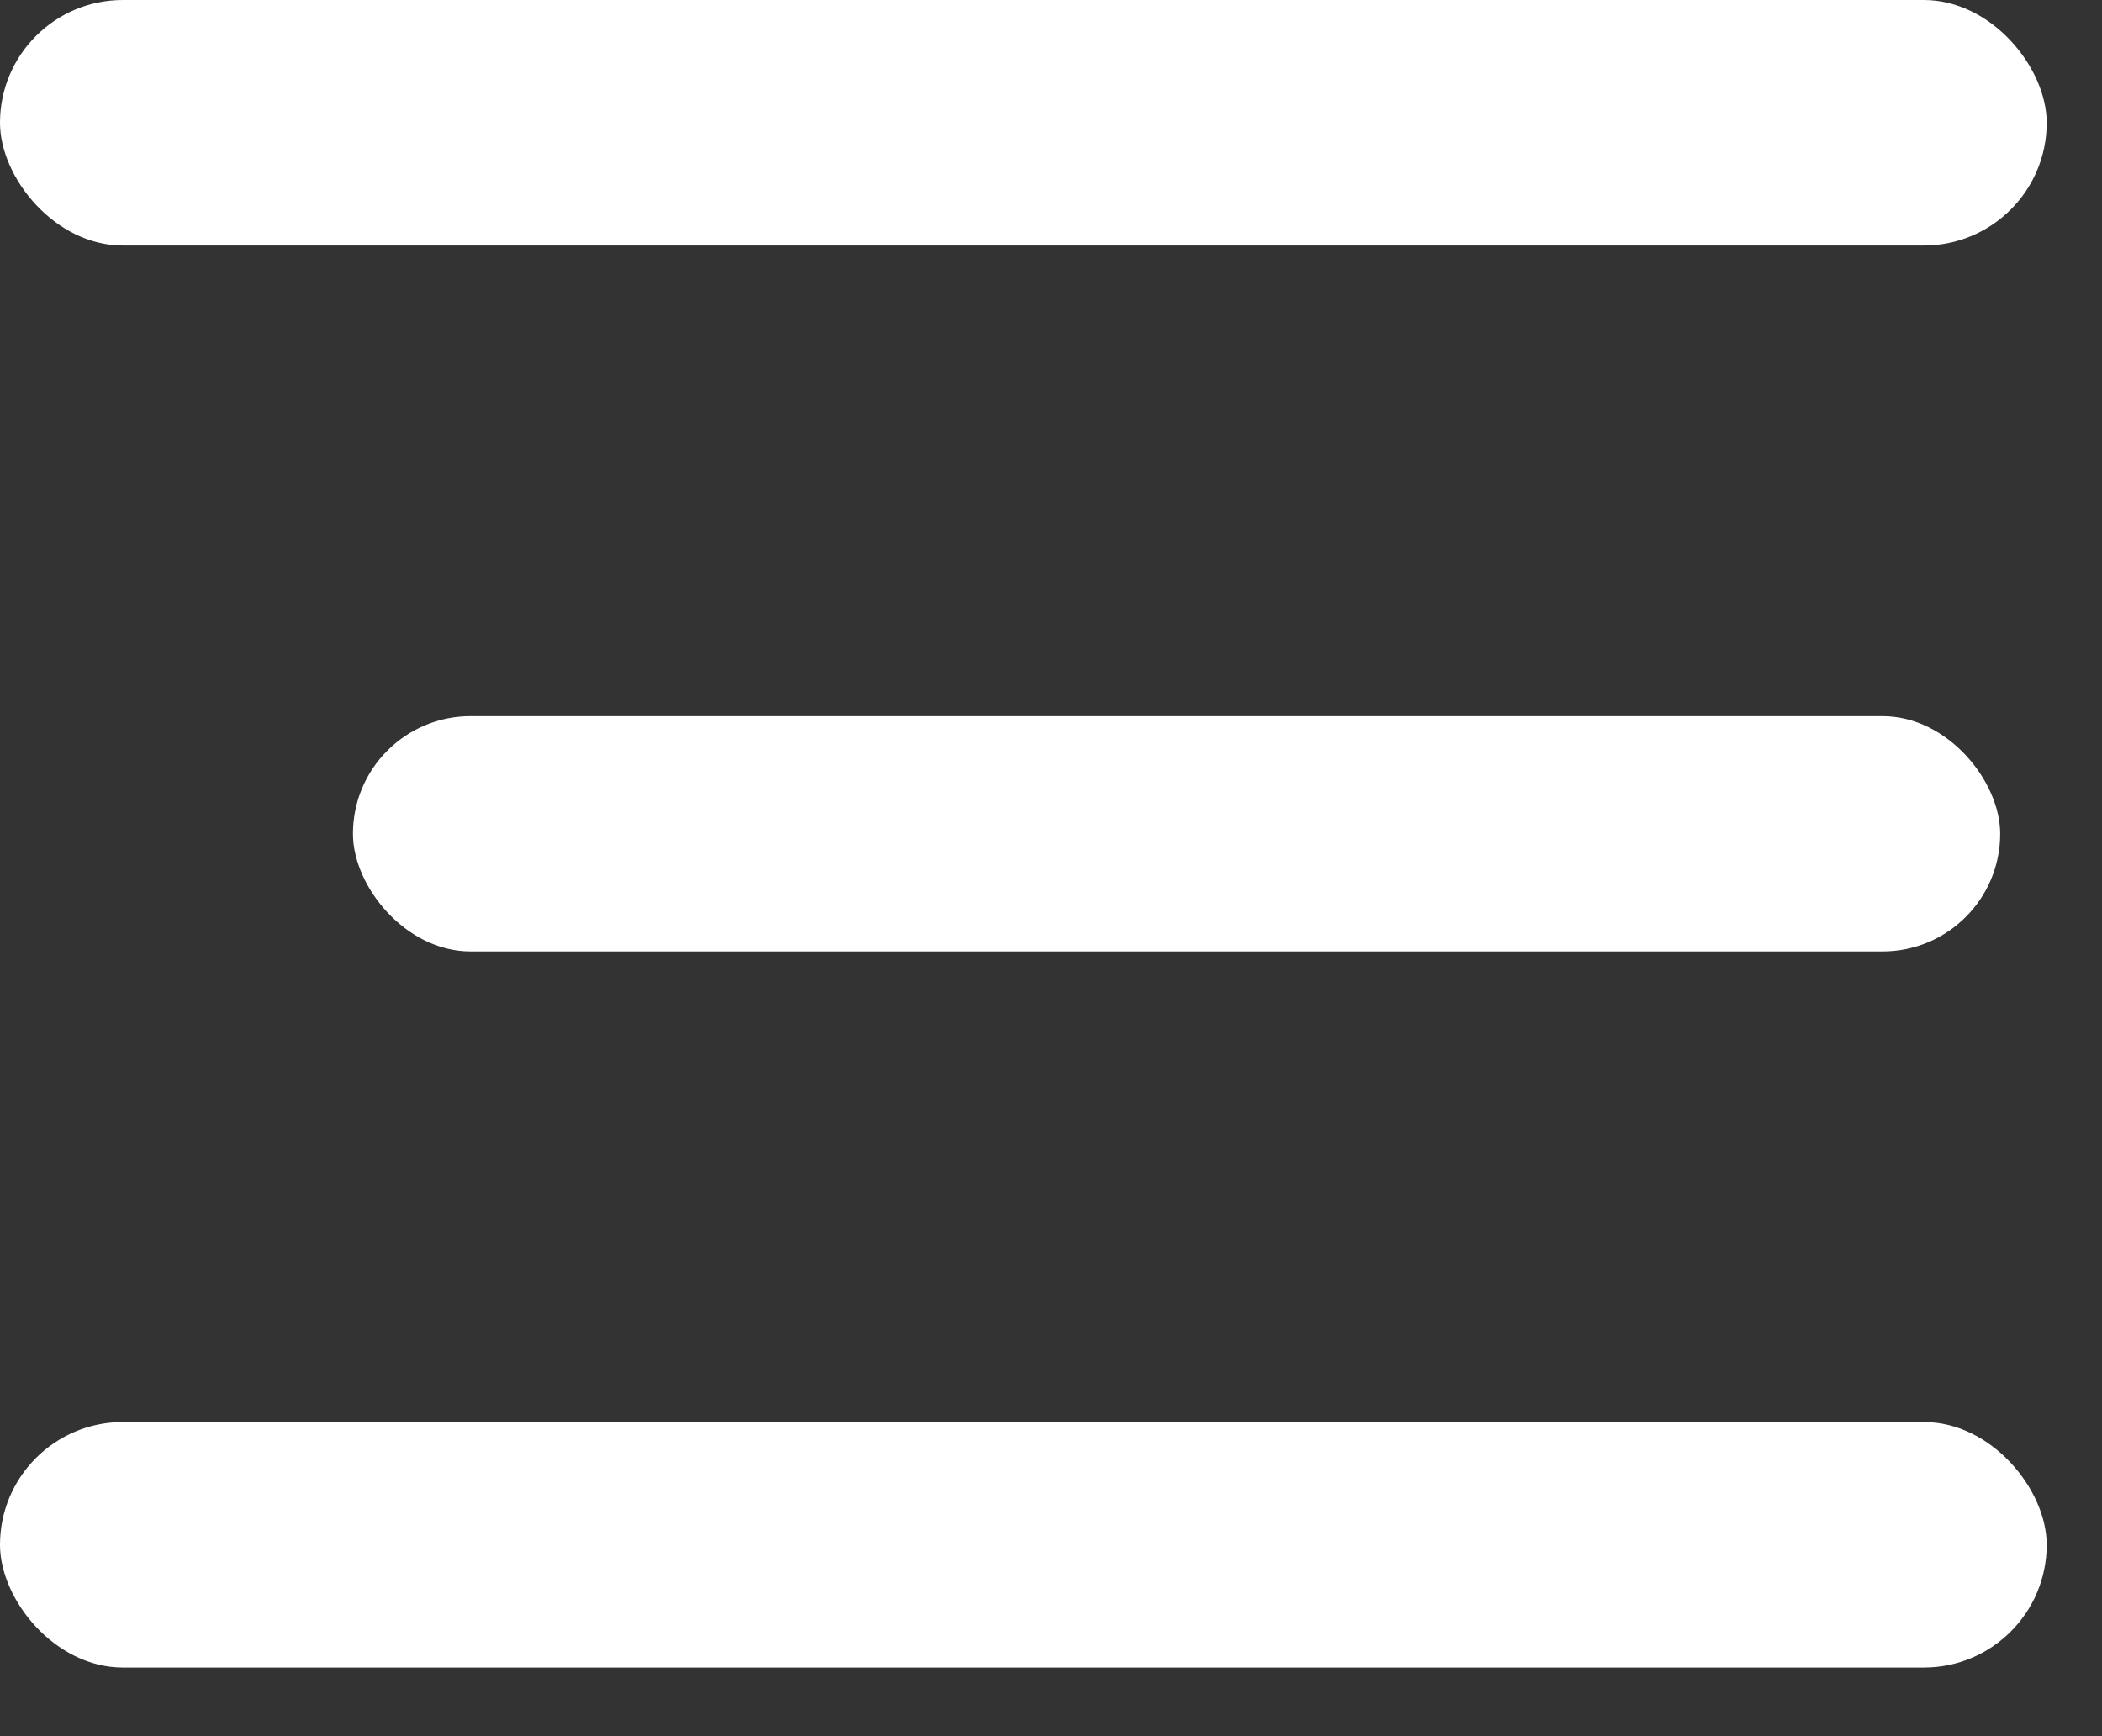 <svg width="23" height="19" viewBox="0 0 23 19" fill="none" xmlns="http://www.w3.org/2000/svg">
<rect x="0" y="0" width="23" height="19" fill="#333333" stroke="none"/>
<rect width="22.395" height="2.687" rx="1.344" fill="white"/>
<rect x="3.862" y="7.837" width="18.024" height="2.575" rx="1.287" fill="white"/>
<rect y="15.562" width="22.395" height="2.687" rx="1.344" fill="white"/>
</svg>
